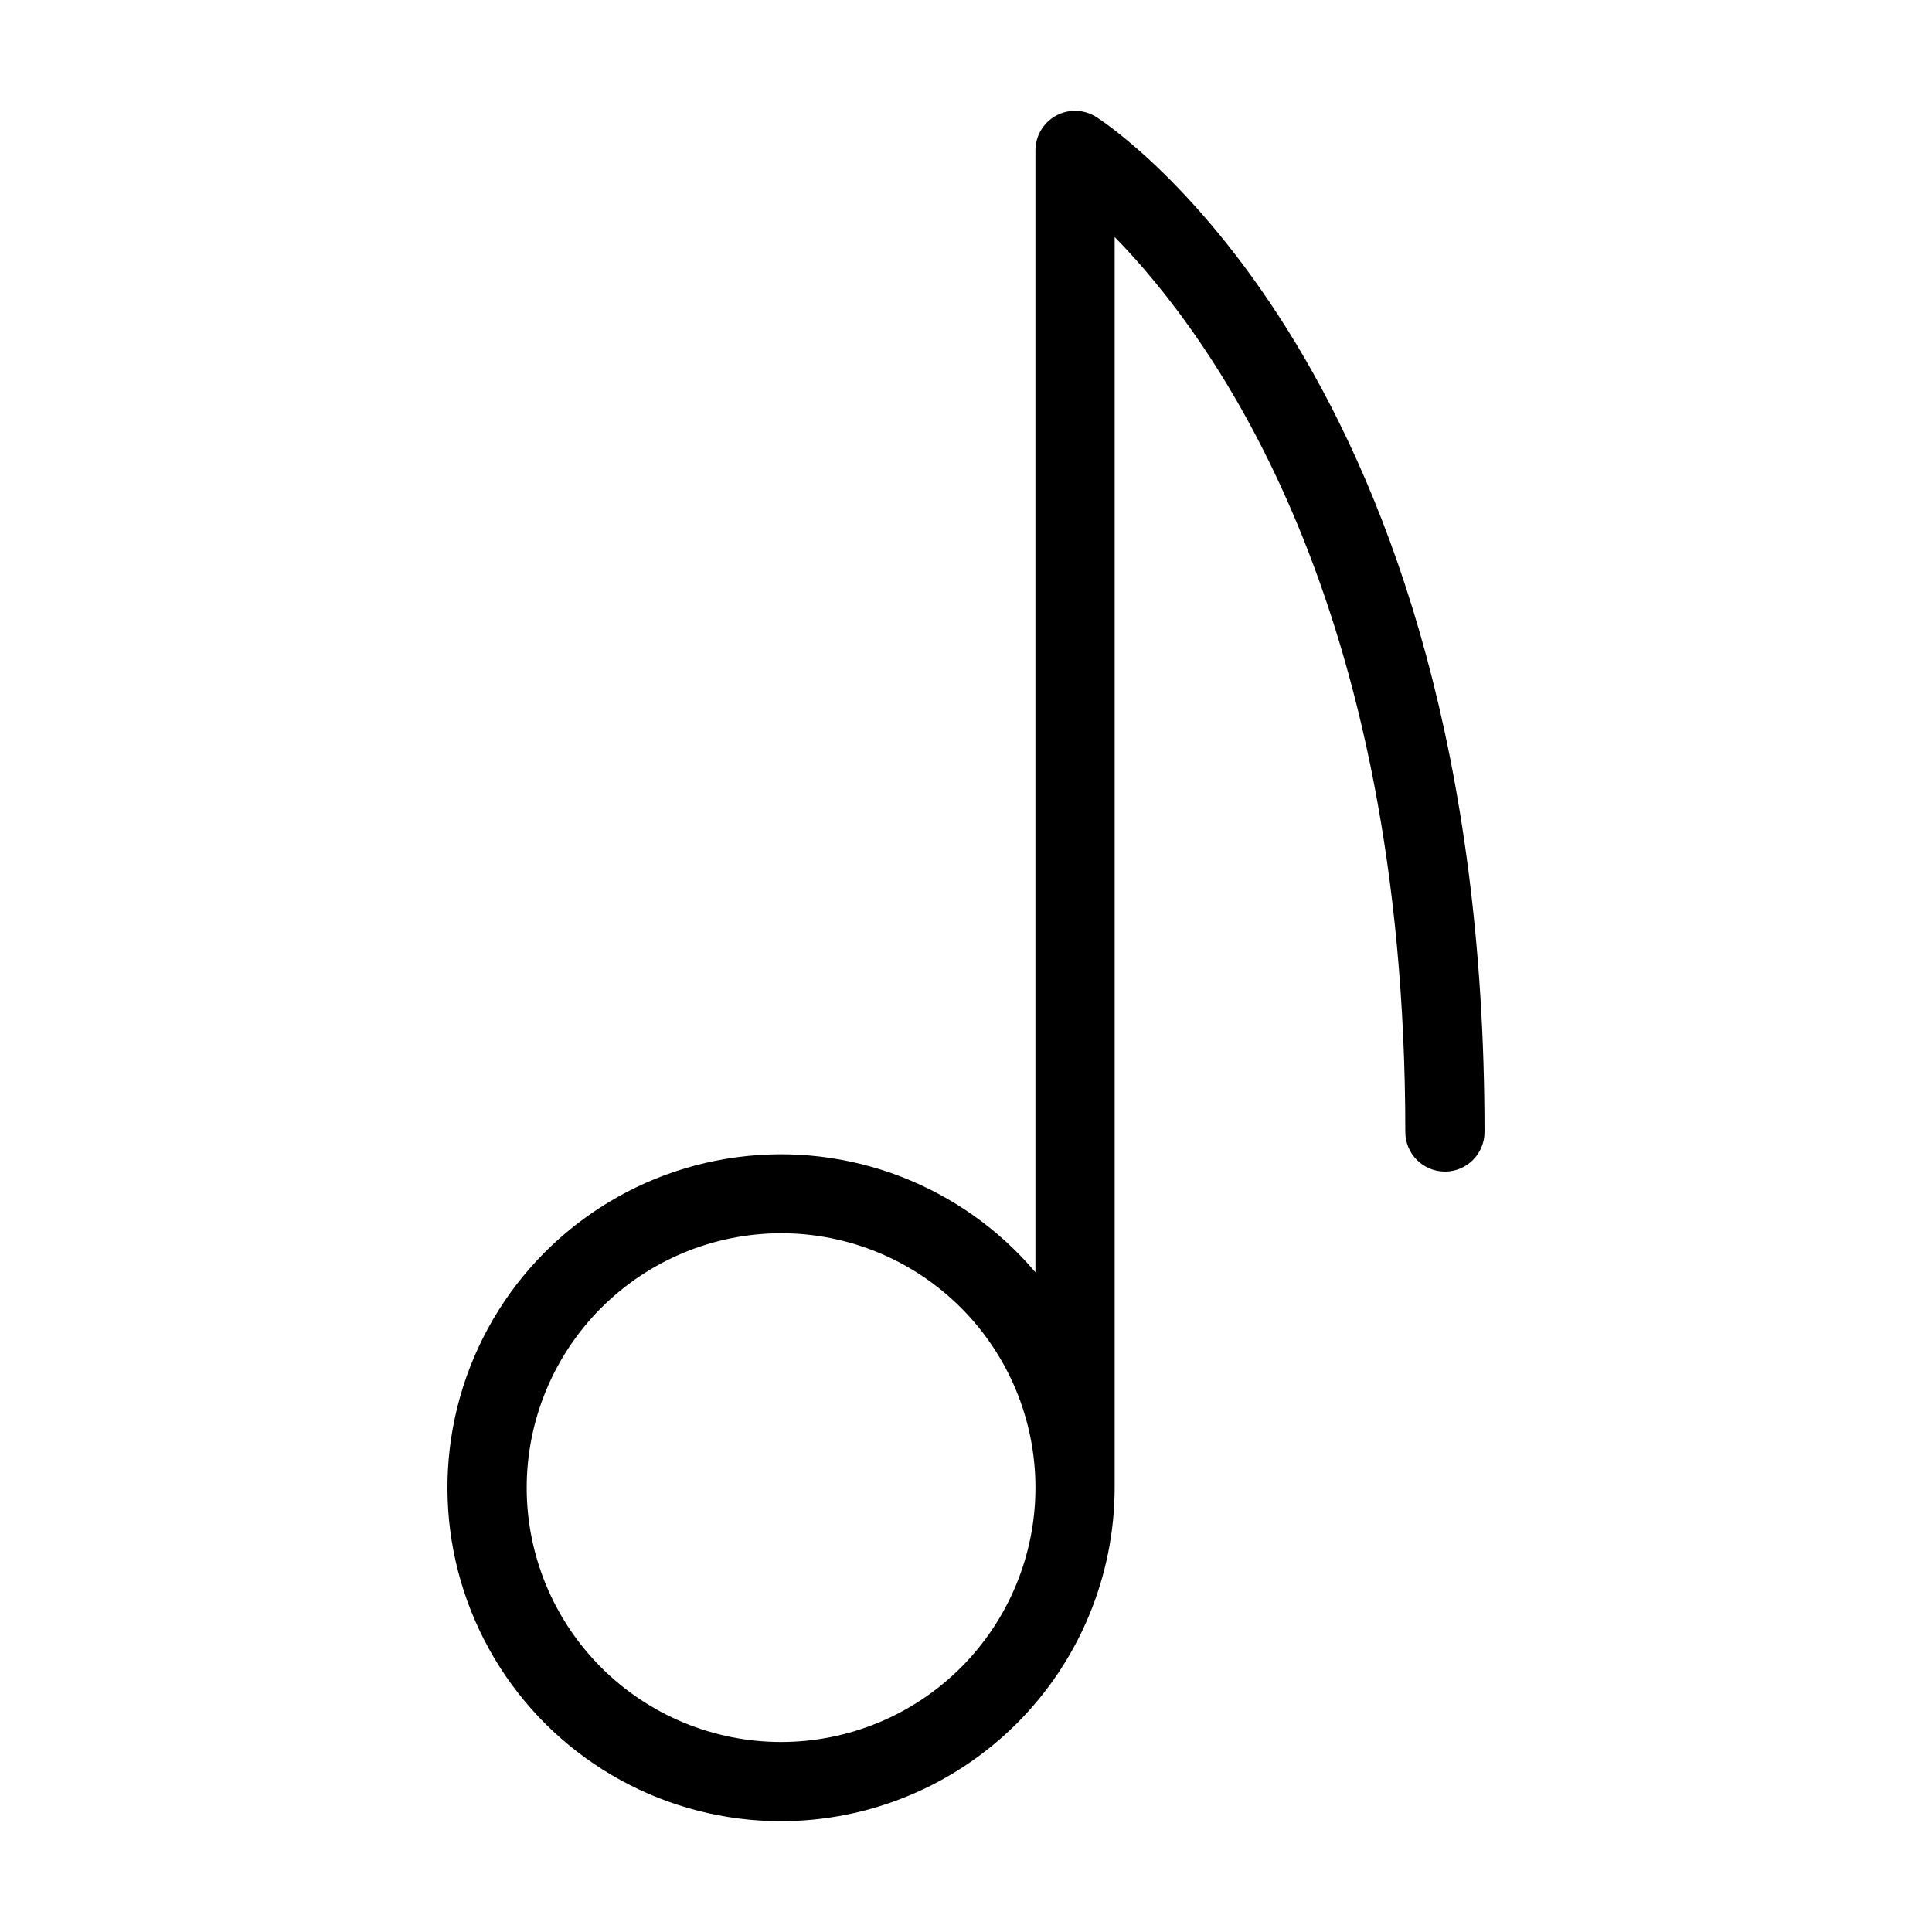 <?xml version="1.0" encoding="UTF-8"?>
<!-- Uploaded to: SVG Repo, www.svgrepo.com, Generator: SVG Repo Mixer Tools -->
<svg fill="#000000" width="800px" height="800px" version="1.1" viewBox="144 144 512 512" xmlns="http://www.w3.org/2000/svg">
 <path d="m350.99 626.64c23.438-0.027 45.91-9.348 62.484-25.922 16.574-16.574 25.895-39.047 25.922-62.484v-331.43c26.688 27.281 77.027 97.297 77.027 237.18 0 5.797 4.699 10.496 10.496 10.496s10.496-4.699 10.496-10.496c0-200.73-98.652-266.27-102.86-268.96h0.004c-3.231-2.07-7.332-2.215-10.699-0.375-3.367 1.844-5.461 5.375-5.461 9.211v297.31c-19.492-23.023-49.383-34.516-79.277-30.477-29.895 4.035-55.668 23.047-68.352 50.418-12.684 27.371-10.531 59.32 5.715 84.742 16.242 25.418 44.332 40.797 74.5 40.785zm0-155.82c17.879 0 35.027 7.102 47.668 19.746 12.645 12.641 19.746 29.789 19.746 47.668 0 17.879-7.102 35.027-19.746 47.668-12.641 12.645-29.789 19.746-47.668 19.746-17.879 0-35.027-7.102-47.668-19.746-12.645-12.641-19.746-29.789-19.746-47.668 0.02-17.875 7.129-35.008 19.766-47.648 12.641-12.637 29.773-19.746 47.648-19.766z"/>
</svg>